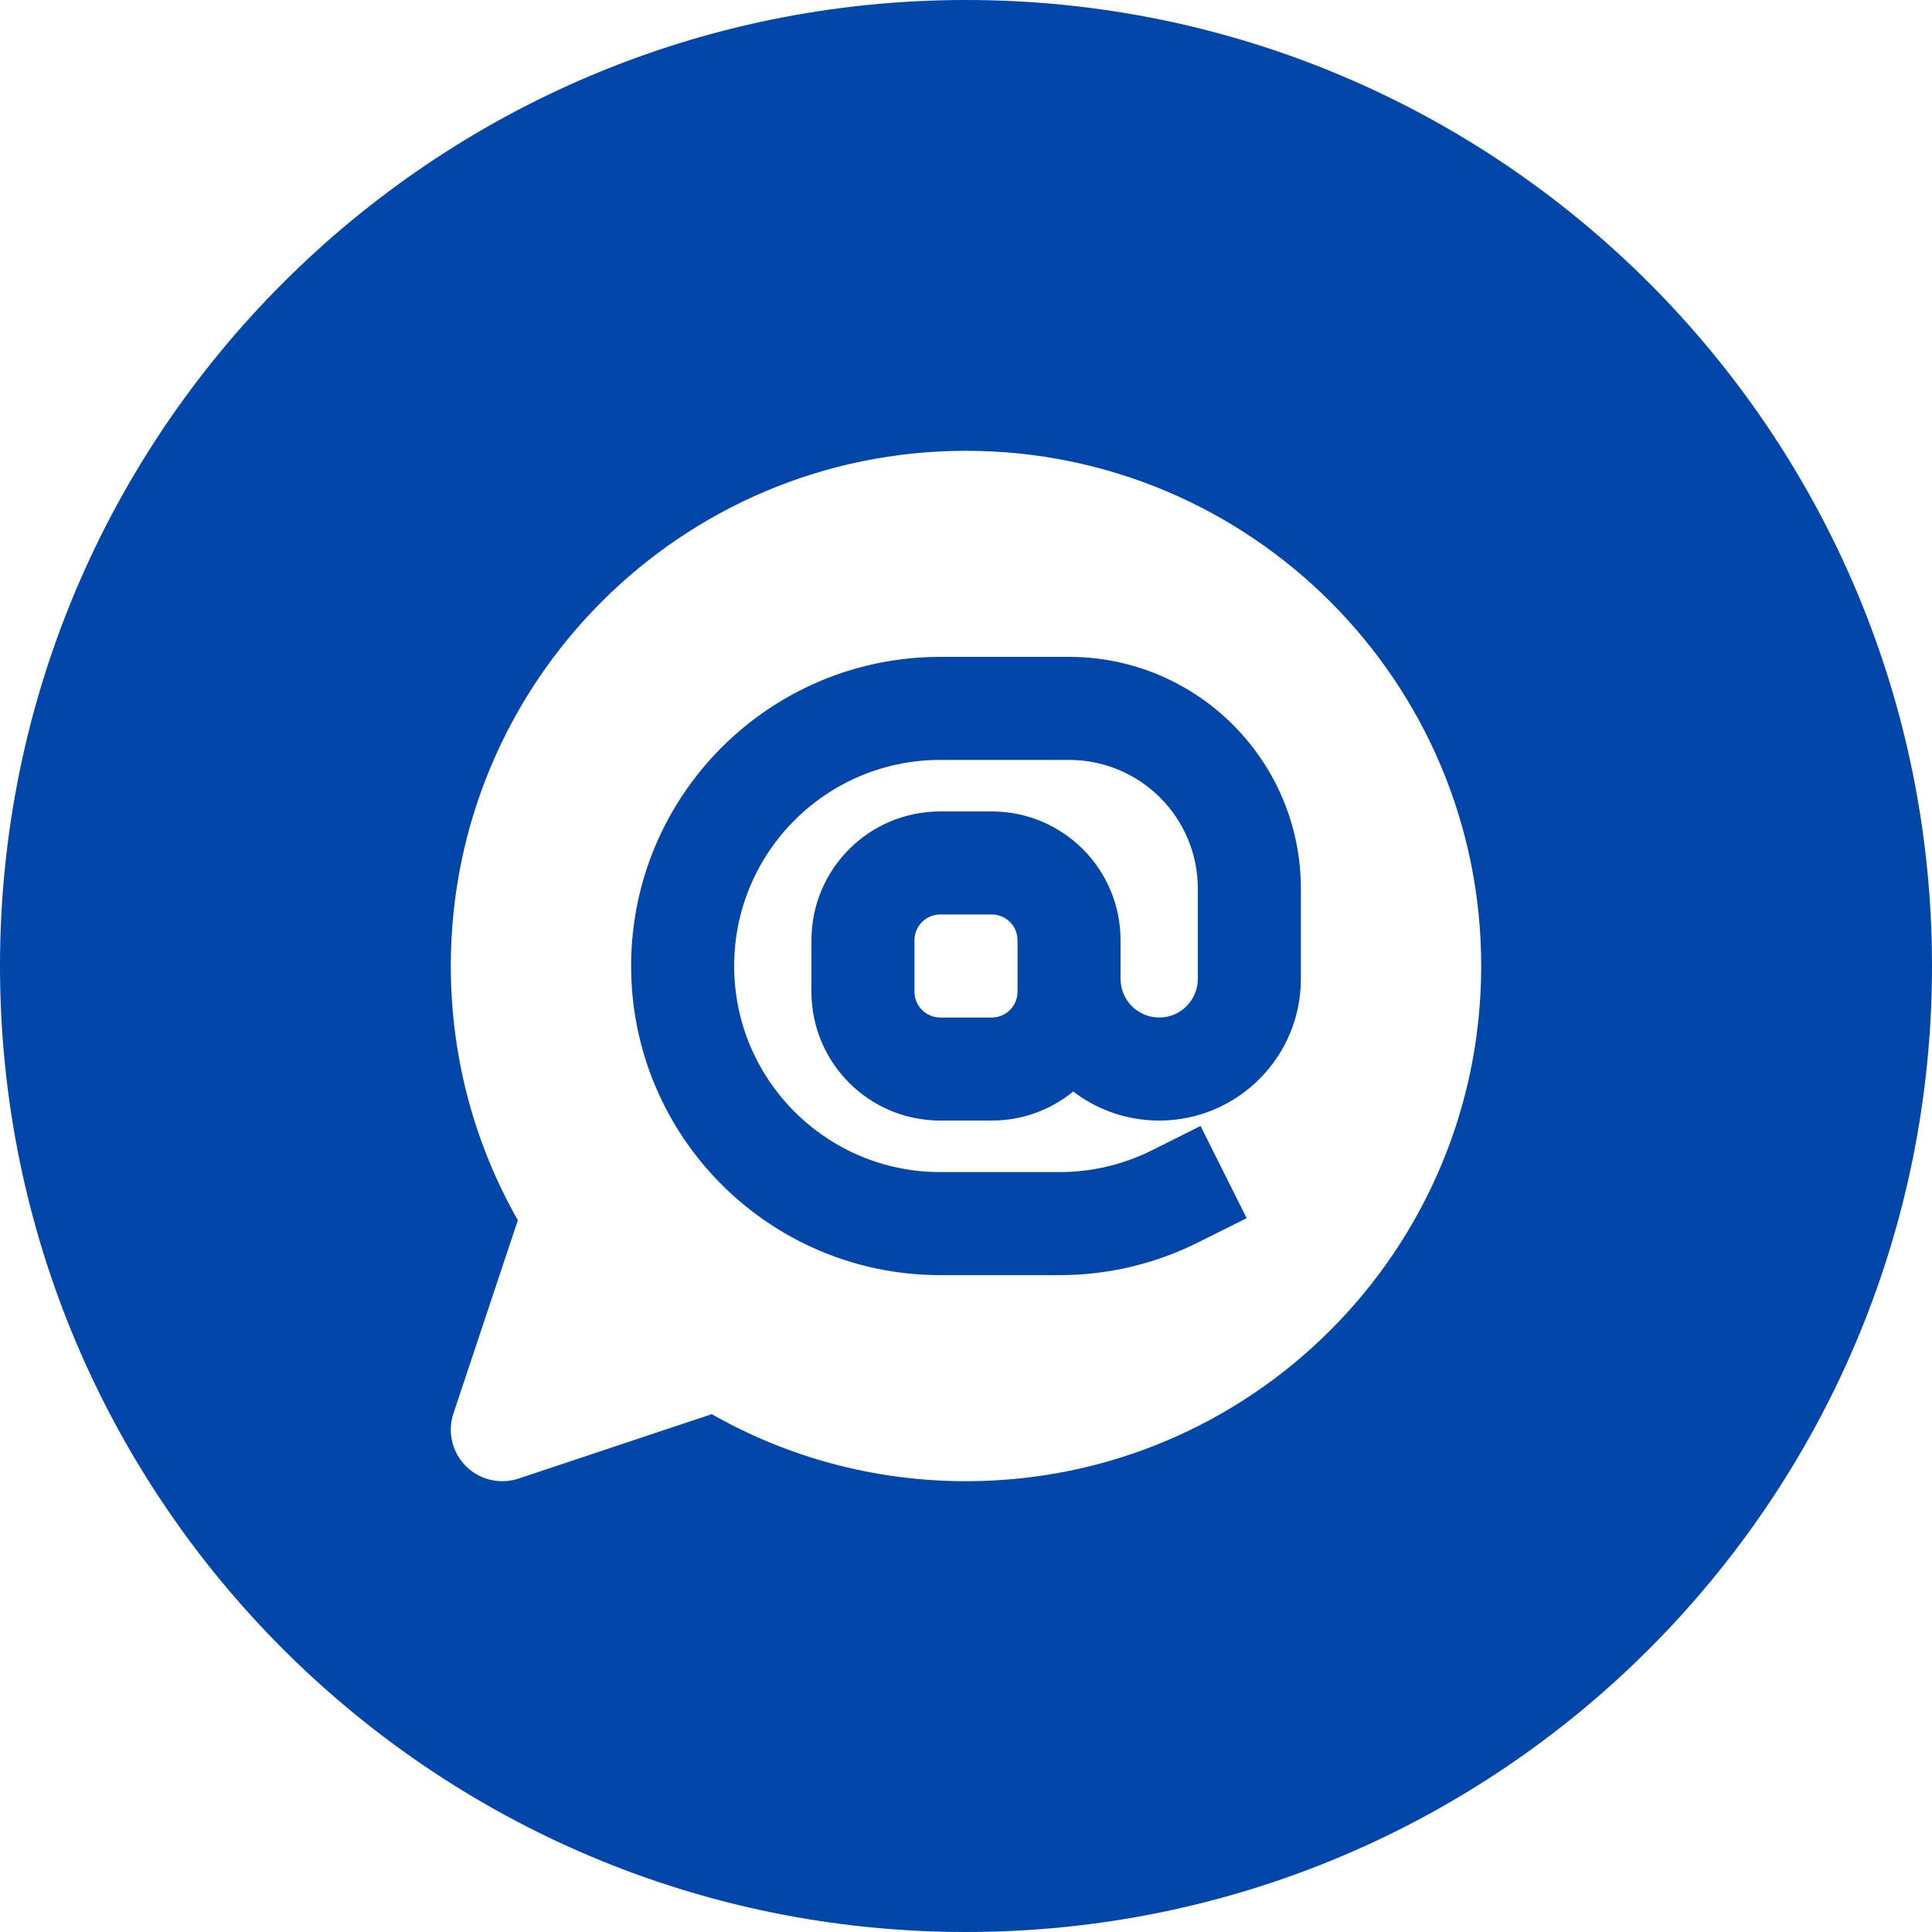 <?xml version="1.0" encoding="UTF-8" standalone="no"?><svg xmlns="http://www.w3.org/2000/svg" xmlns:xlink="http://www.w3.org/1999/xlink" fill="none" height="30" preserveAspectRatio="xMidYMid meet" style="fill: none" version="1" viewBox="1.0 1.0 30.0 30.0" width="30" zoomAndPan="magnify"><g id="change1_1"><path clip-rule="evenodd" d="M16 31C24.284 31 31 24.284 31 16C31 7.716 24.284 1 16 1C7.716 1 1 7.716 1 16C1 24.284 7.716 31 16 31ZM8 16C8 11.582 11.582 8 16 8C20.418 8 24 11.582 24 16C24 20.418 20.418 24 16 24C14.566 24 13.217 23.622 12.052 22.959L9.053 23.959C8.766 24.055 8.449 23.98 8.234 23.766C8.02 23.551 7.945 23.235 8.041 22.947L9.041 19.948C8.378 18.783 8 17.434 8 16ZM15.6 13.6C14.495 13.6 13.6 14.495 13.6 15.6V16.4C13.6 17.505 14.495 18.4 15.6 18.4H16.4C16.88 18.4 17.32 18.231 17.665 17.949C18.035 18.232 18.498 18.4 19 18.4C20.215 18.4 21.2 17.415 21.2 16.2V14.8C21.2 12.812 19.588 11.2 17.6 11.2H15.6C12.949 11.2 10.8 13.349 10.8 16C10.8 18.651 12.949 20.8 15.6 20.8H17.456C18.201 20.8 18.936 20.627 19.602 20.293L20.358 19.916L19.642 18.484L18.887 18.862C18.442 19.084 17.953 19.2 17.456 19.2H15.6C13.833 19.2 12.4 17.767 12.4 16C12.4 14.233 13.833 12.8 15.6 12.8H17.6C18.705 12.8 19.6 13.695 19.6 14.8V16.2C19.6 16.531 19.331 16.8 19 16.8C18.669 16.8 18.4 16.531 18.4 16.2V16V15.6C18.4 14.495 17.505 13.6 16.4 13.6H15.6ZM16.8 16V16.2V16.4C16.8 16.621 16.621 16.8 16.4 16.8H15.6C15.379 16.8 15.2 16.621 15.2 16.4V15.6C15.2 15.379 15.379 15.2 15.6 15.2H16.4C16.621 15.2 16.8 15.379 16.8 15.6V16Z" fill="#0146a8" fill-rule="evenodd"/></g></svg>